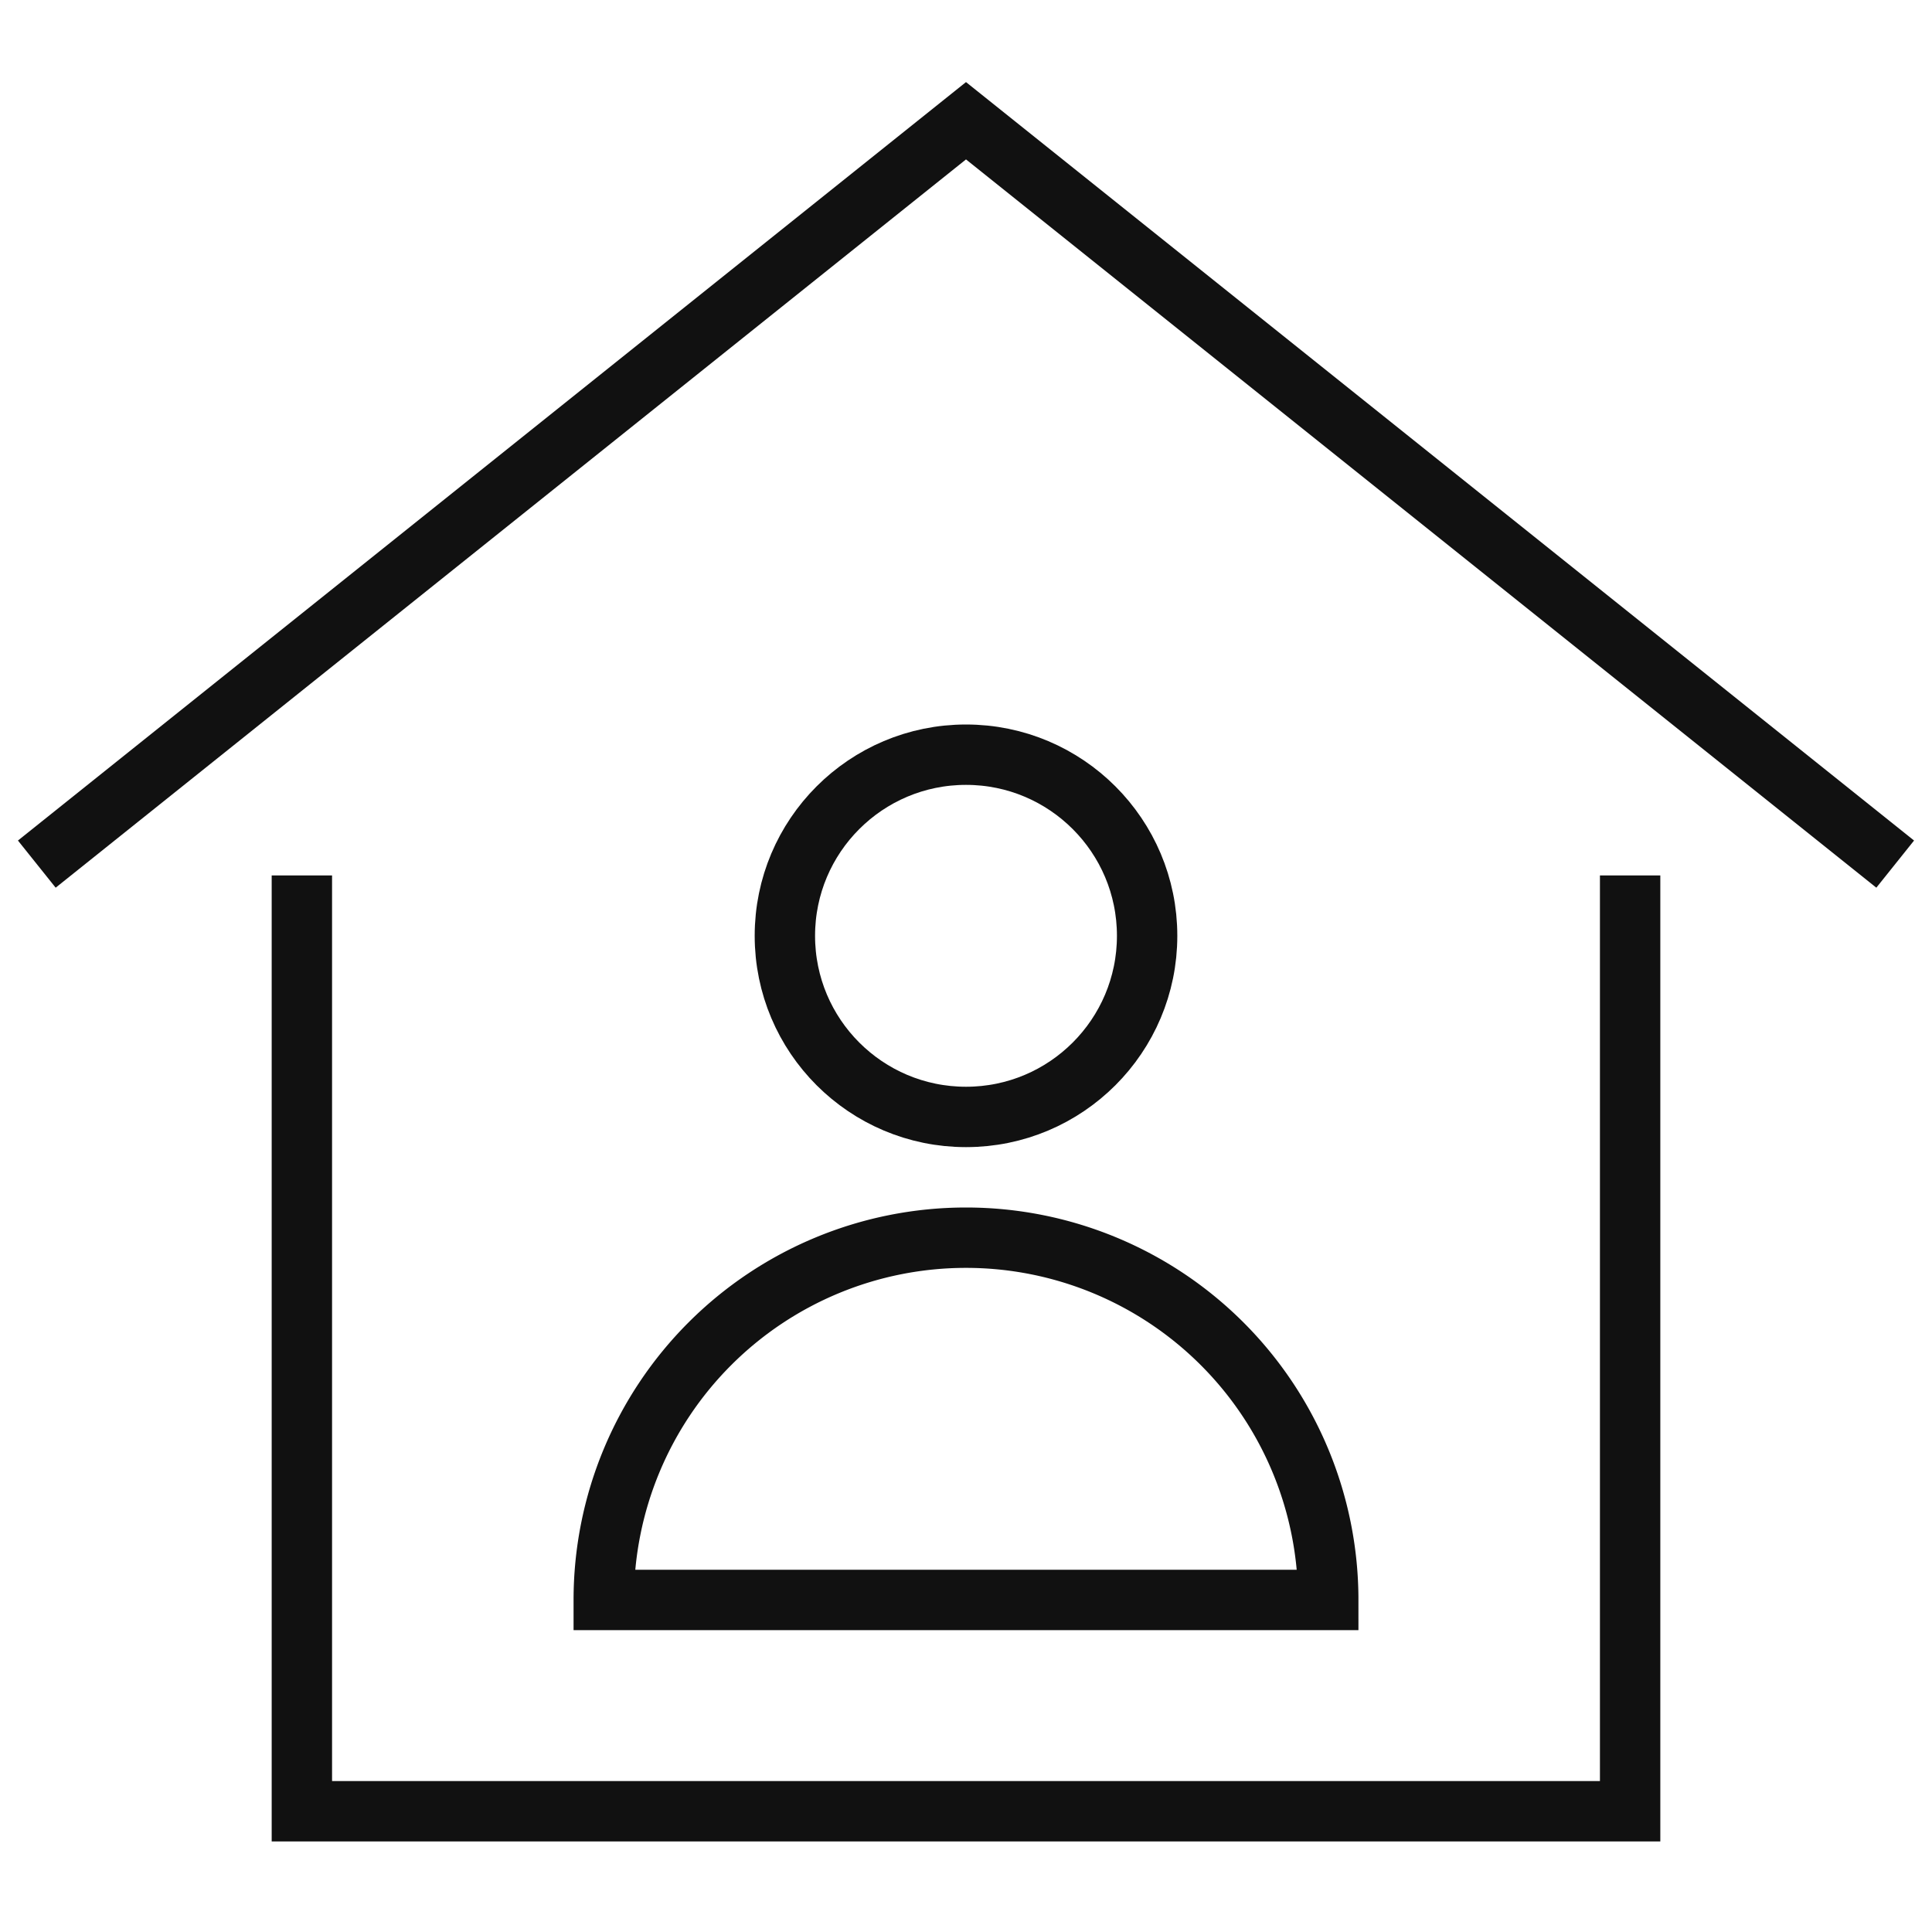 <svg xmlns="http://www.w3.org/2000/svg" viewBox="0 0 64 64" width="64" height="64"><title>stay home</title><g class="nc-icon-wrapper" stroke-linecap="square" stroke-linejoin="miter" stroke-width="2" fill="#111111" stroke="#111111"><polyline points="2 28 32 4 62 28" fill="none" stroke="#111111" stroke-miterlimit="10" data-cap="butt" stroke-linecap="butt"/><polyline points="10 30 10 60 54 60 54 30" fill="none" stroke="#111111" stroke-miterlimit="10"/><circle cx="32" cy="31" r="6" fill="none" stroke-miterlimit="10" data-color="color-2"/><path d="M32,41A12,12,0,0,0,20,53H44A12,12,0,0,0,32,41Z" fill="none" stroke-miterlimit="10" data-color="color-2"/></g></svg>